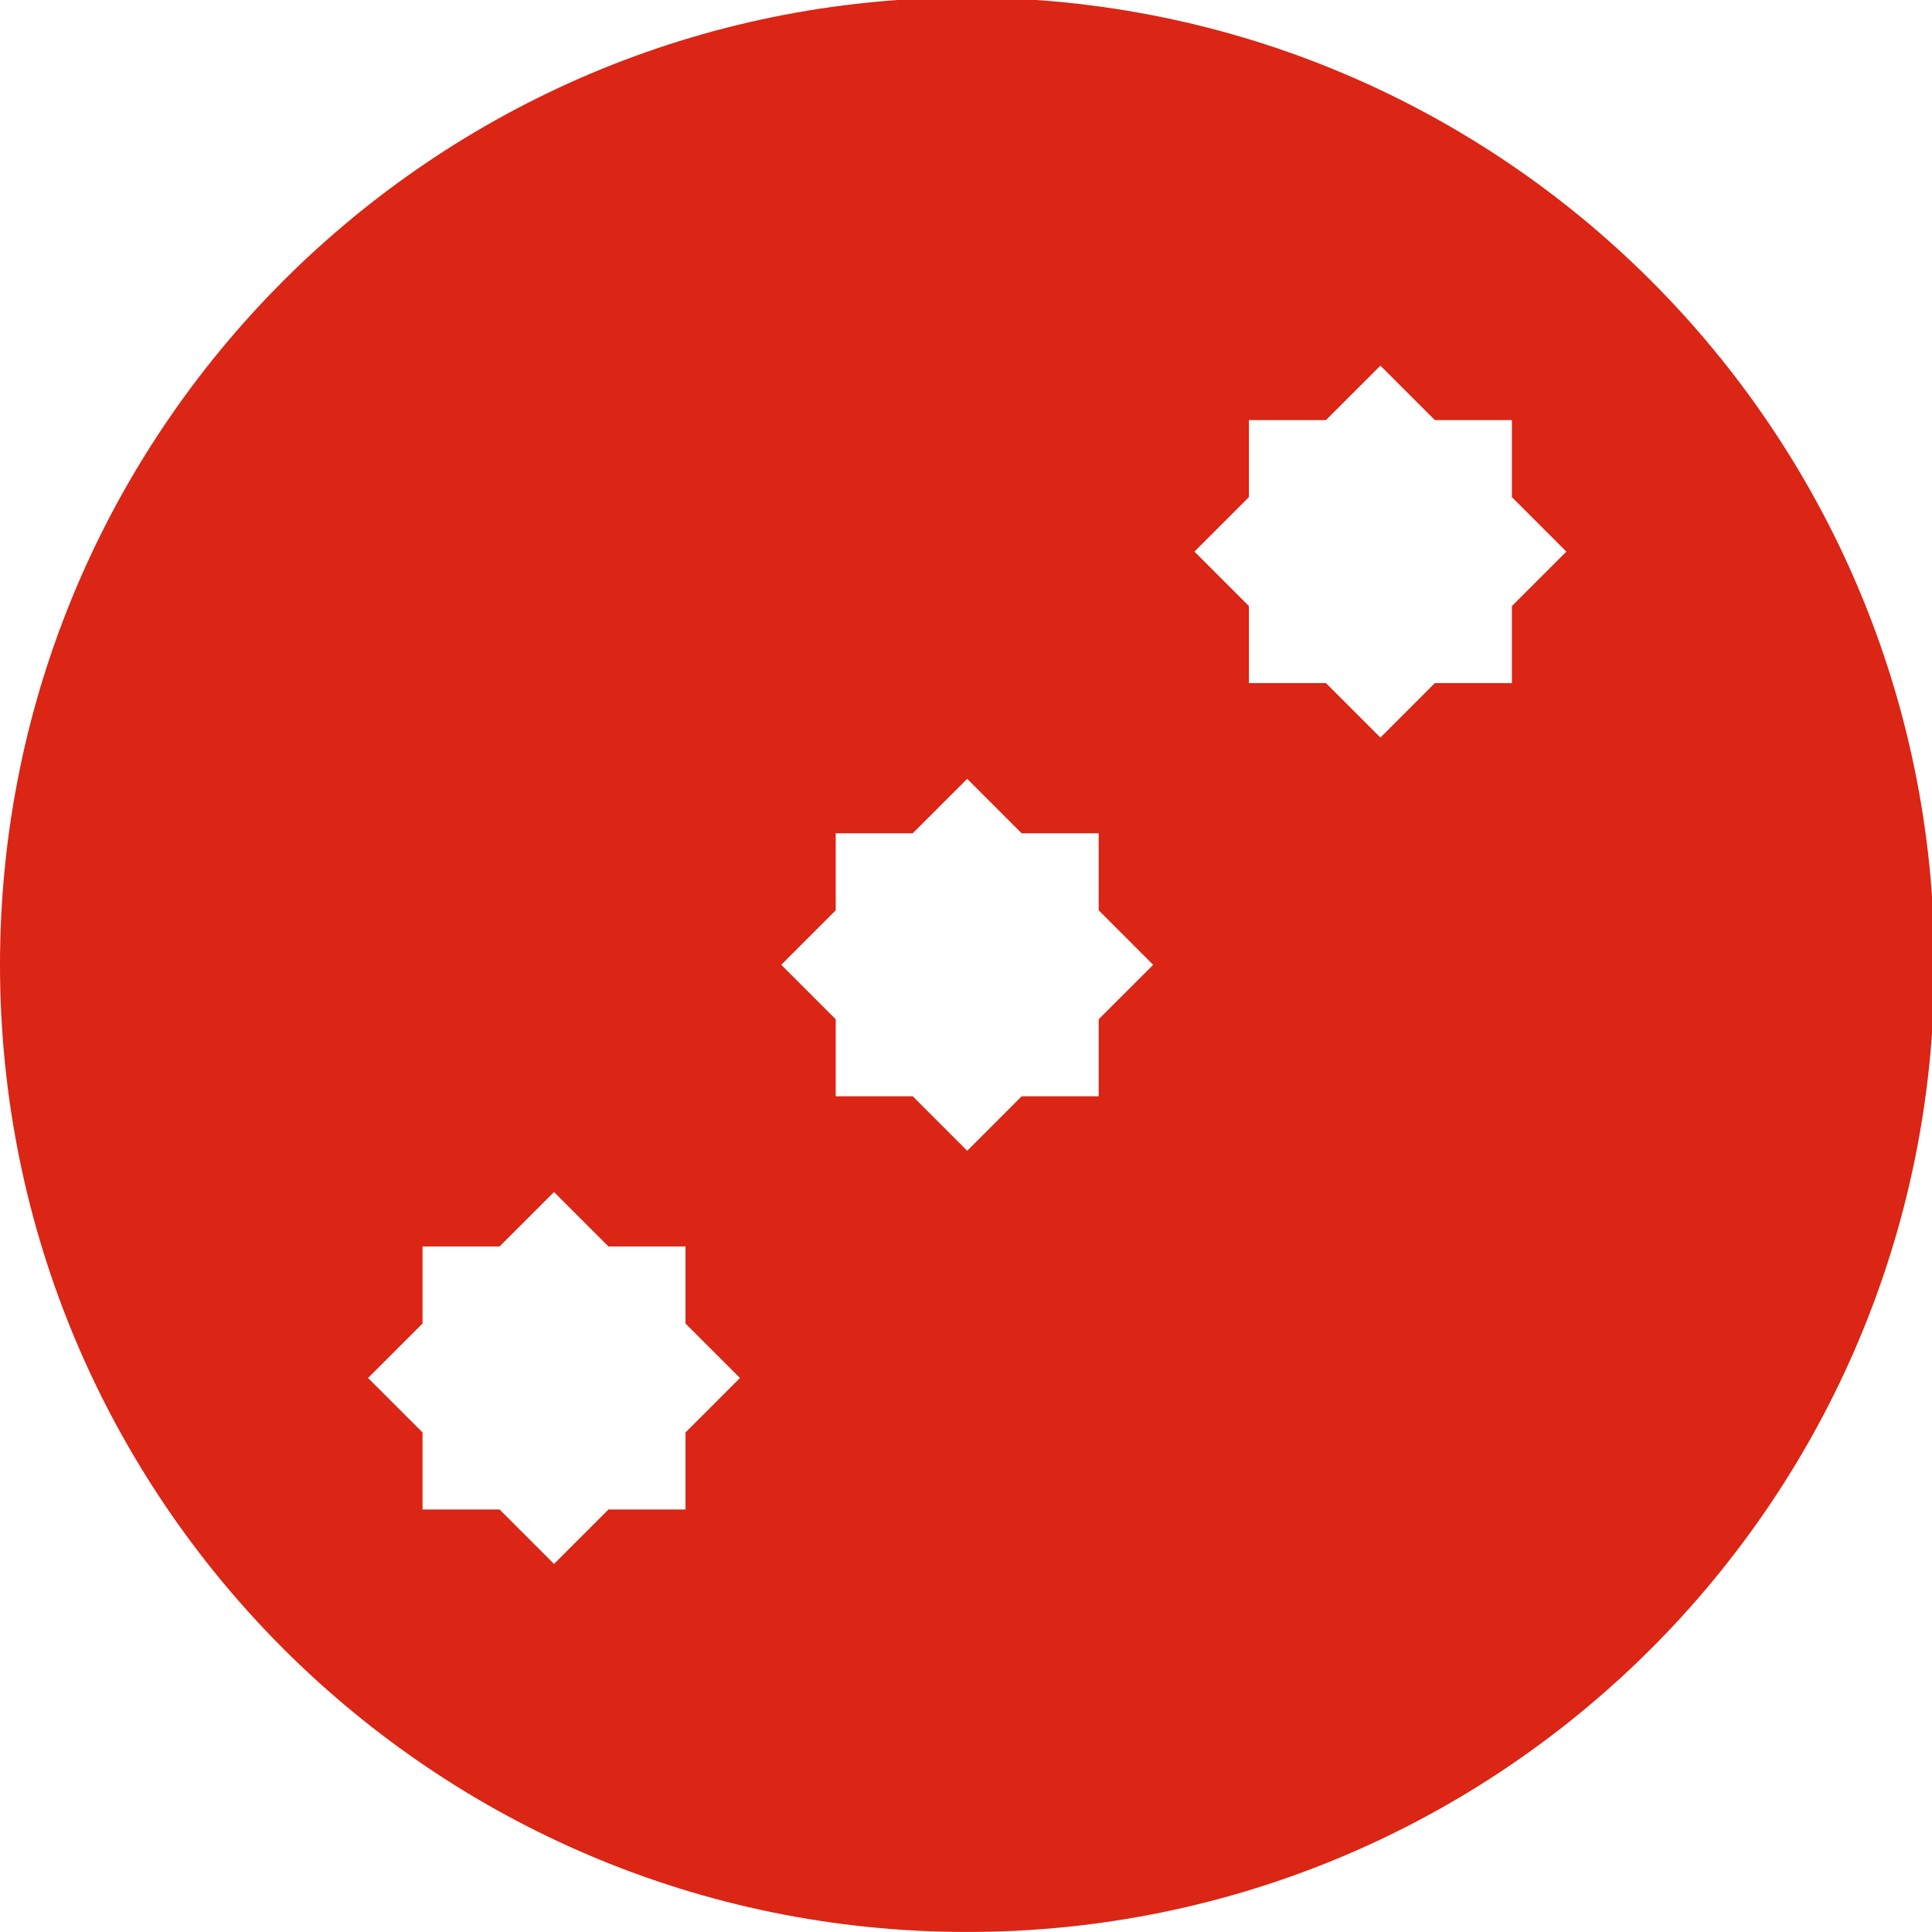 <?xml version="1.0" encoding="UTF-8"?>
<!-- Generated by Pixelmator Pro 3.5.6 -->
<svg width="623" height="623" viewBox="0 0 623 623" xmlns="http://www.w3.org/2000/svg">
    <path id="Rectangle" fill="#ffce00" fill-rule="evenodd" stroke="none" visibility="hidden" d="M 79.453 495 L 536.547 495 L 536.547 111 L 79.453 111 Z"/>
    <path id="Path" fill="#db2515" stroke="none" d="M 311.89 -0.79 C 139.64 -0.79 0 138.85 0 311.1 C 0 483.35 139.64 622.99 311.89 622.99 C 484.14 622.99 623.78 483.35 623.78 311.1 C 623.78 138.85 484.15 -0.79 311.89 -0.79 Z M 221.05 461.91 L 221.05 486.75 L 196.21 486.75 L 178.65 504.31 L 161.09 486.75 L 136.25 486.75 L 136.25 461.91 L 118.69 444.35 L 136.25 426.79 L 136.25 401.95 L 161.09 401.95 L 178.65 384.39 L 196.21 401.95 L 221.05 401.95 L 221.05 426.79 L 238.61 444.35 L 221.05 461.91 Z M 354.29 328.67 L 354.29 353.51 L 329.45 353.51 L 311.89 371.07 L 294.33 353.51 L 269.49 353.51 L 269.49 328.67 L 251.93 311.11 L 269.49 293.55 L 269.49 268.71 L 294.33 268.71 L 311.89 251.15 L 329.45 268.71 L 354.29 268.71 L 354.29 293.55 L 371.85 311.11 L 354.29 328.67 Z M 487.53 195.43 L 487.53 220.27 L 462.69 220.27 L 445.13 237.83 L 427.57 220.27 L 402.73 220.27 L 402.73 195.43 L 385.17 177.87 L 402.73 160.31 L 402.73 135.47 L 427.57 135.47 L 445.13 117.91 L 462.69 135.47 L 487.53 135.47 L 487.53 160.31 L 505.09 177.87 L 487.53 195.43 Z"/>
</svg>

